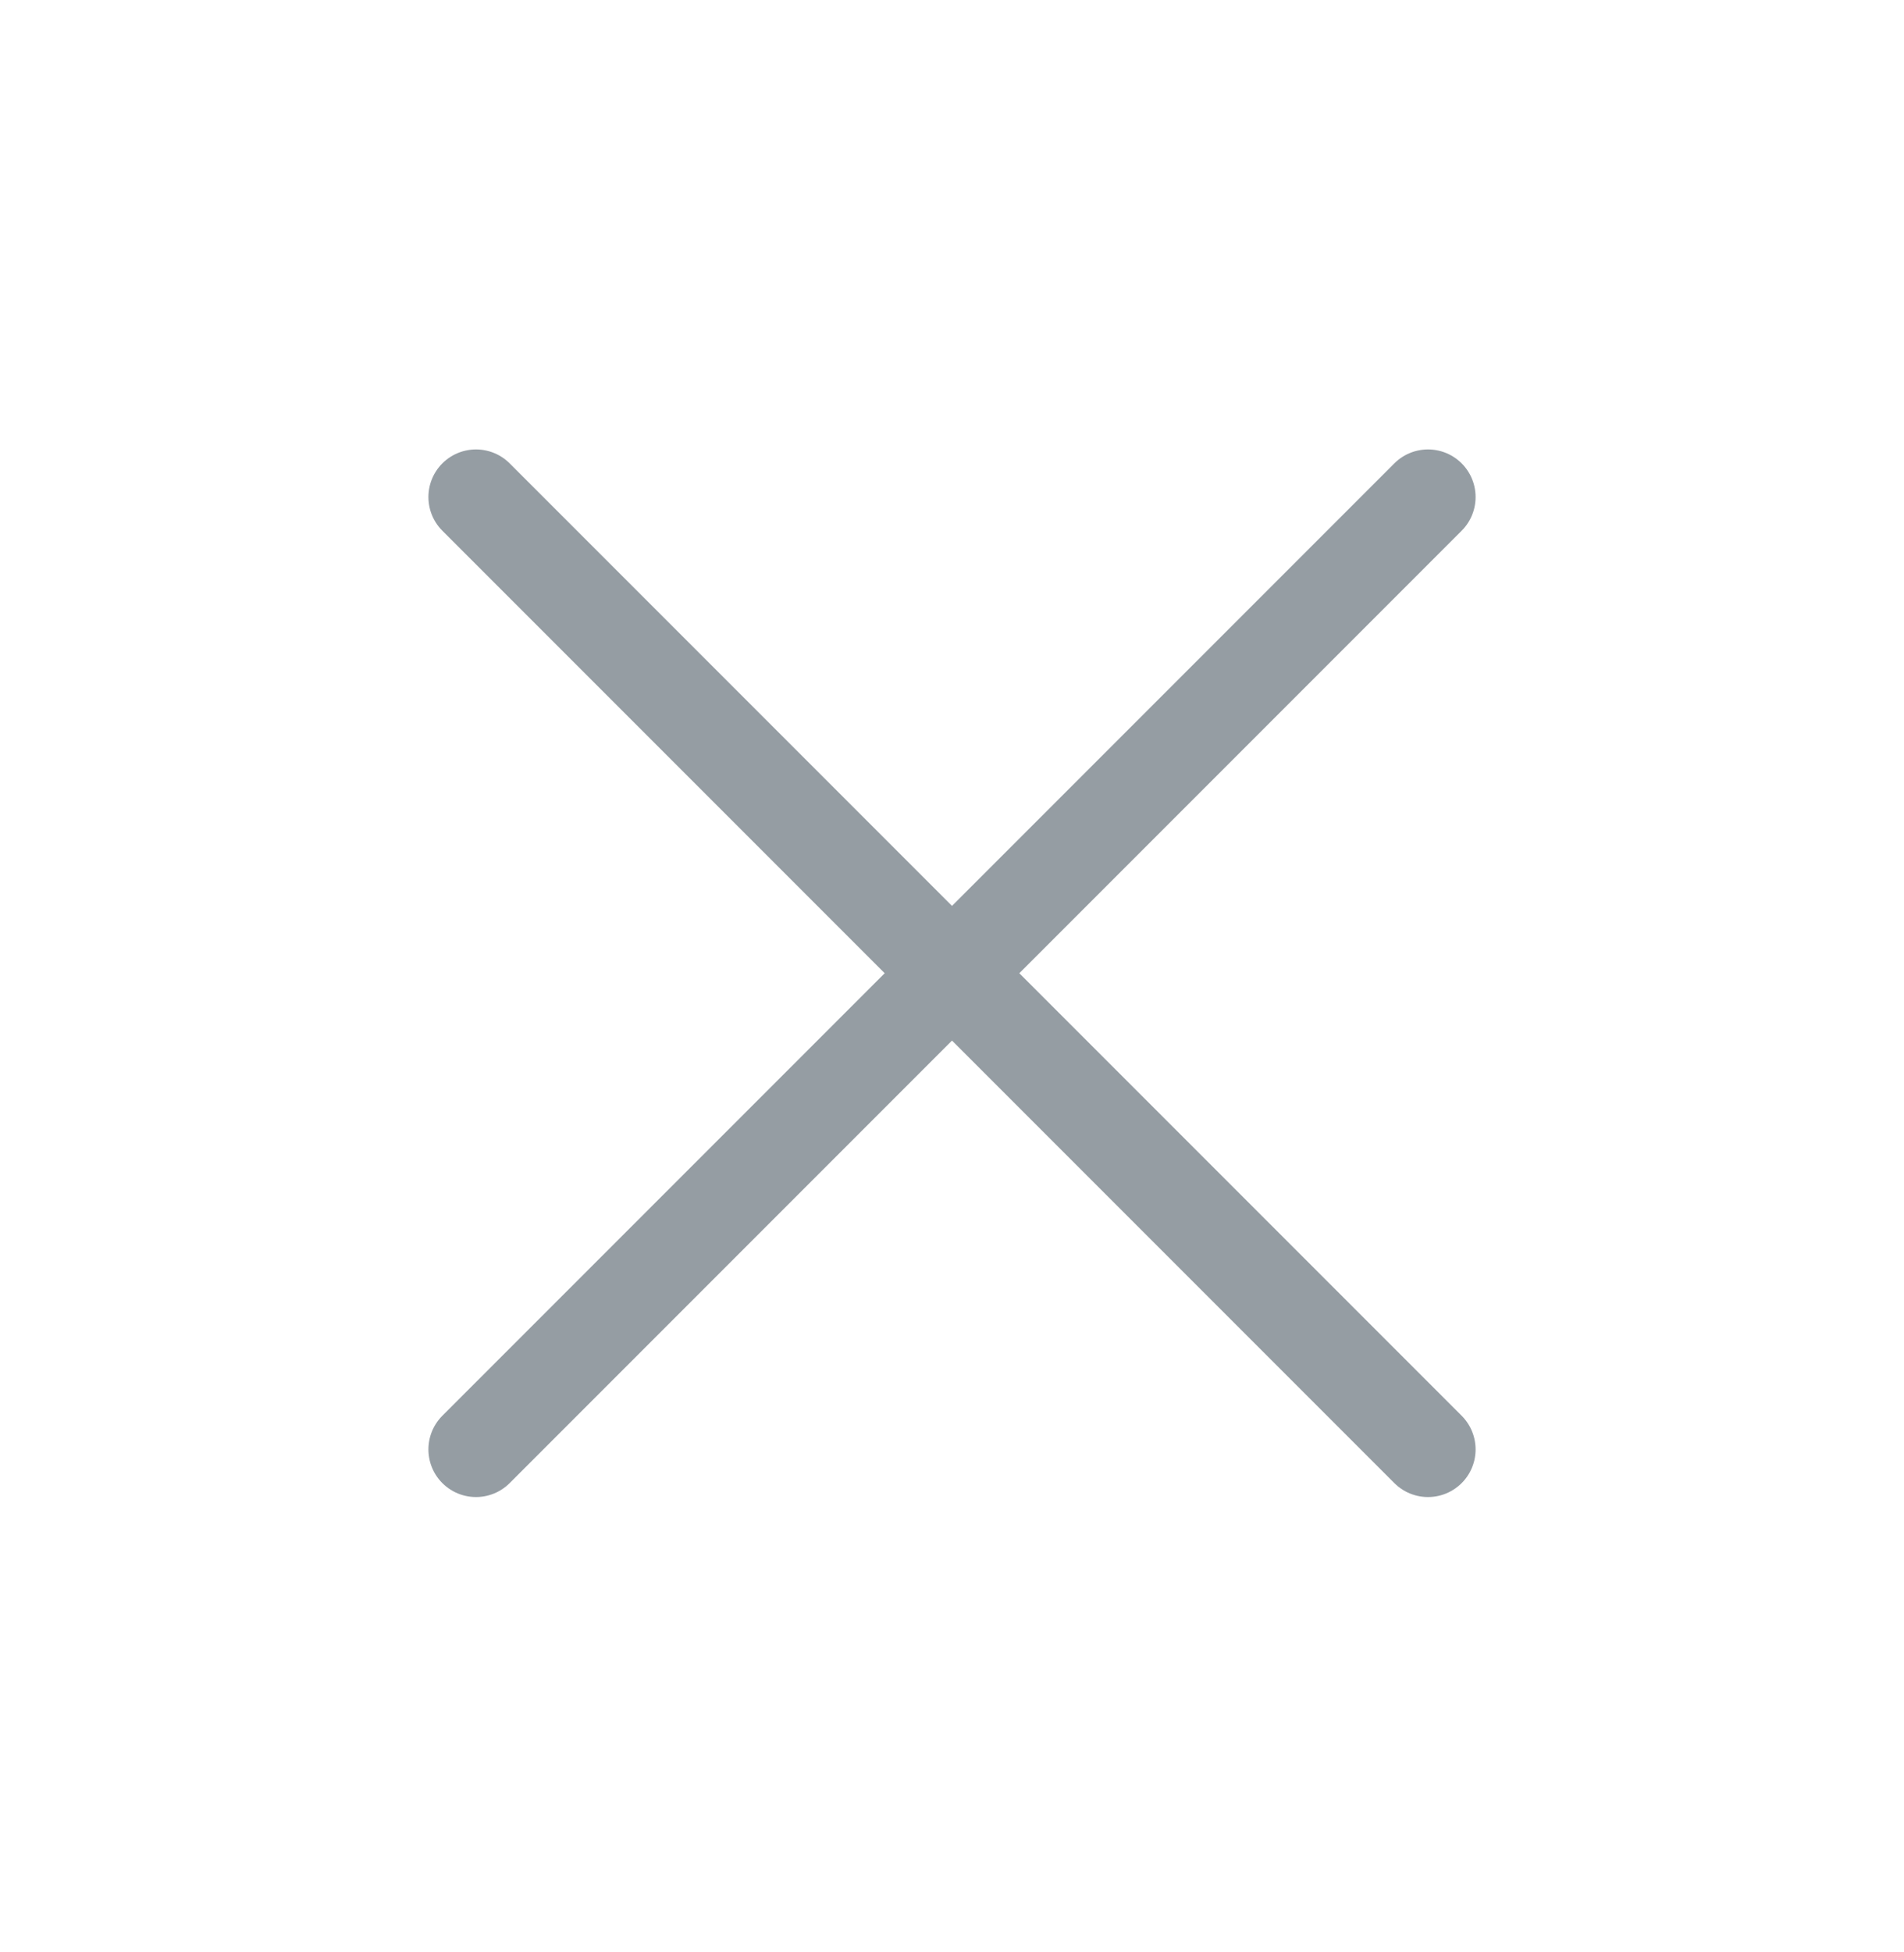 <?xml version="1.0" encoding="UTF-8"?> <svg xmlns="http://www.w3.org/2000/svg" width="40" height="41" viewBox="0 0 40 41" fill="none"><g opacity="0.5"><path d="M30 10.438L10 30.438" stroke="#2C3B48" stroke-width="2" stroke-linecap="round" stroke-linejoin="round"></path><path d="M10 10.438L30 30.438" stroke="#2C3B48" stroke-width="2" stroke-linecap="round" stroke-linejoin="round"></path></g></svg> 